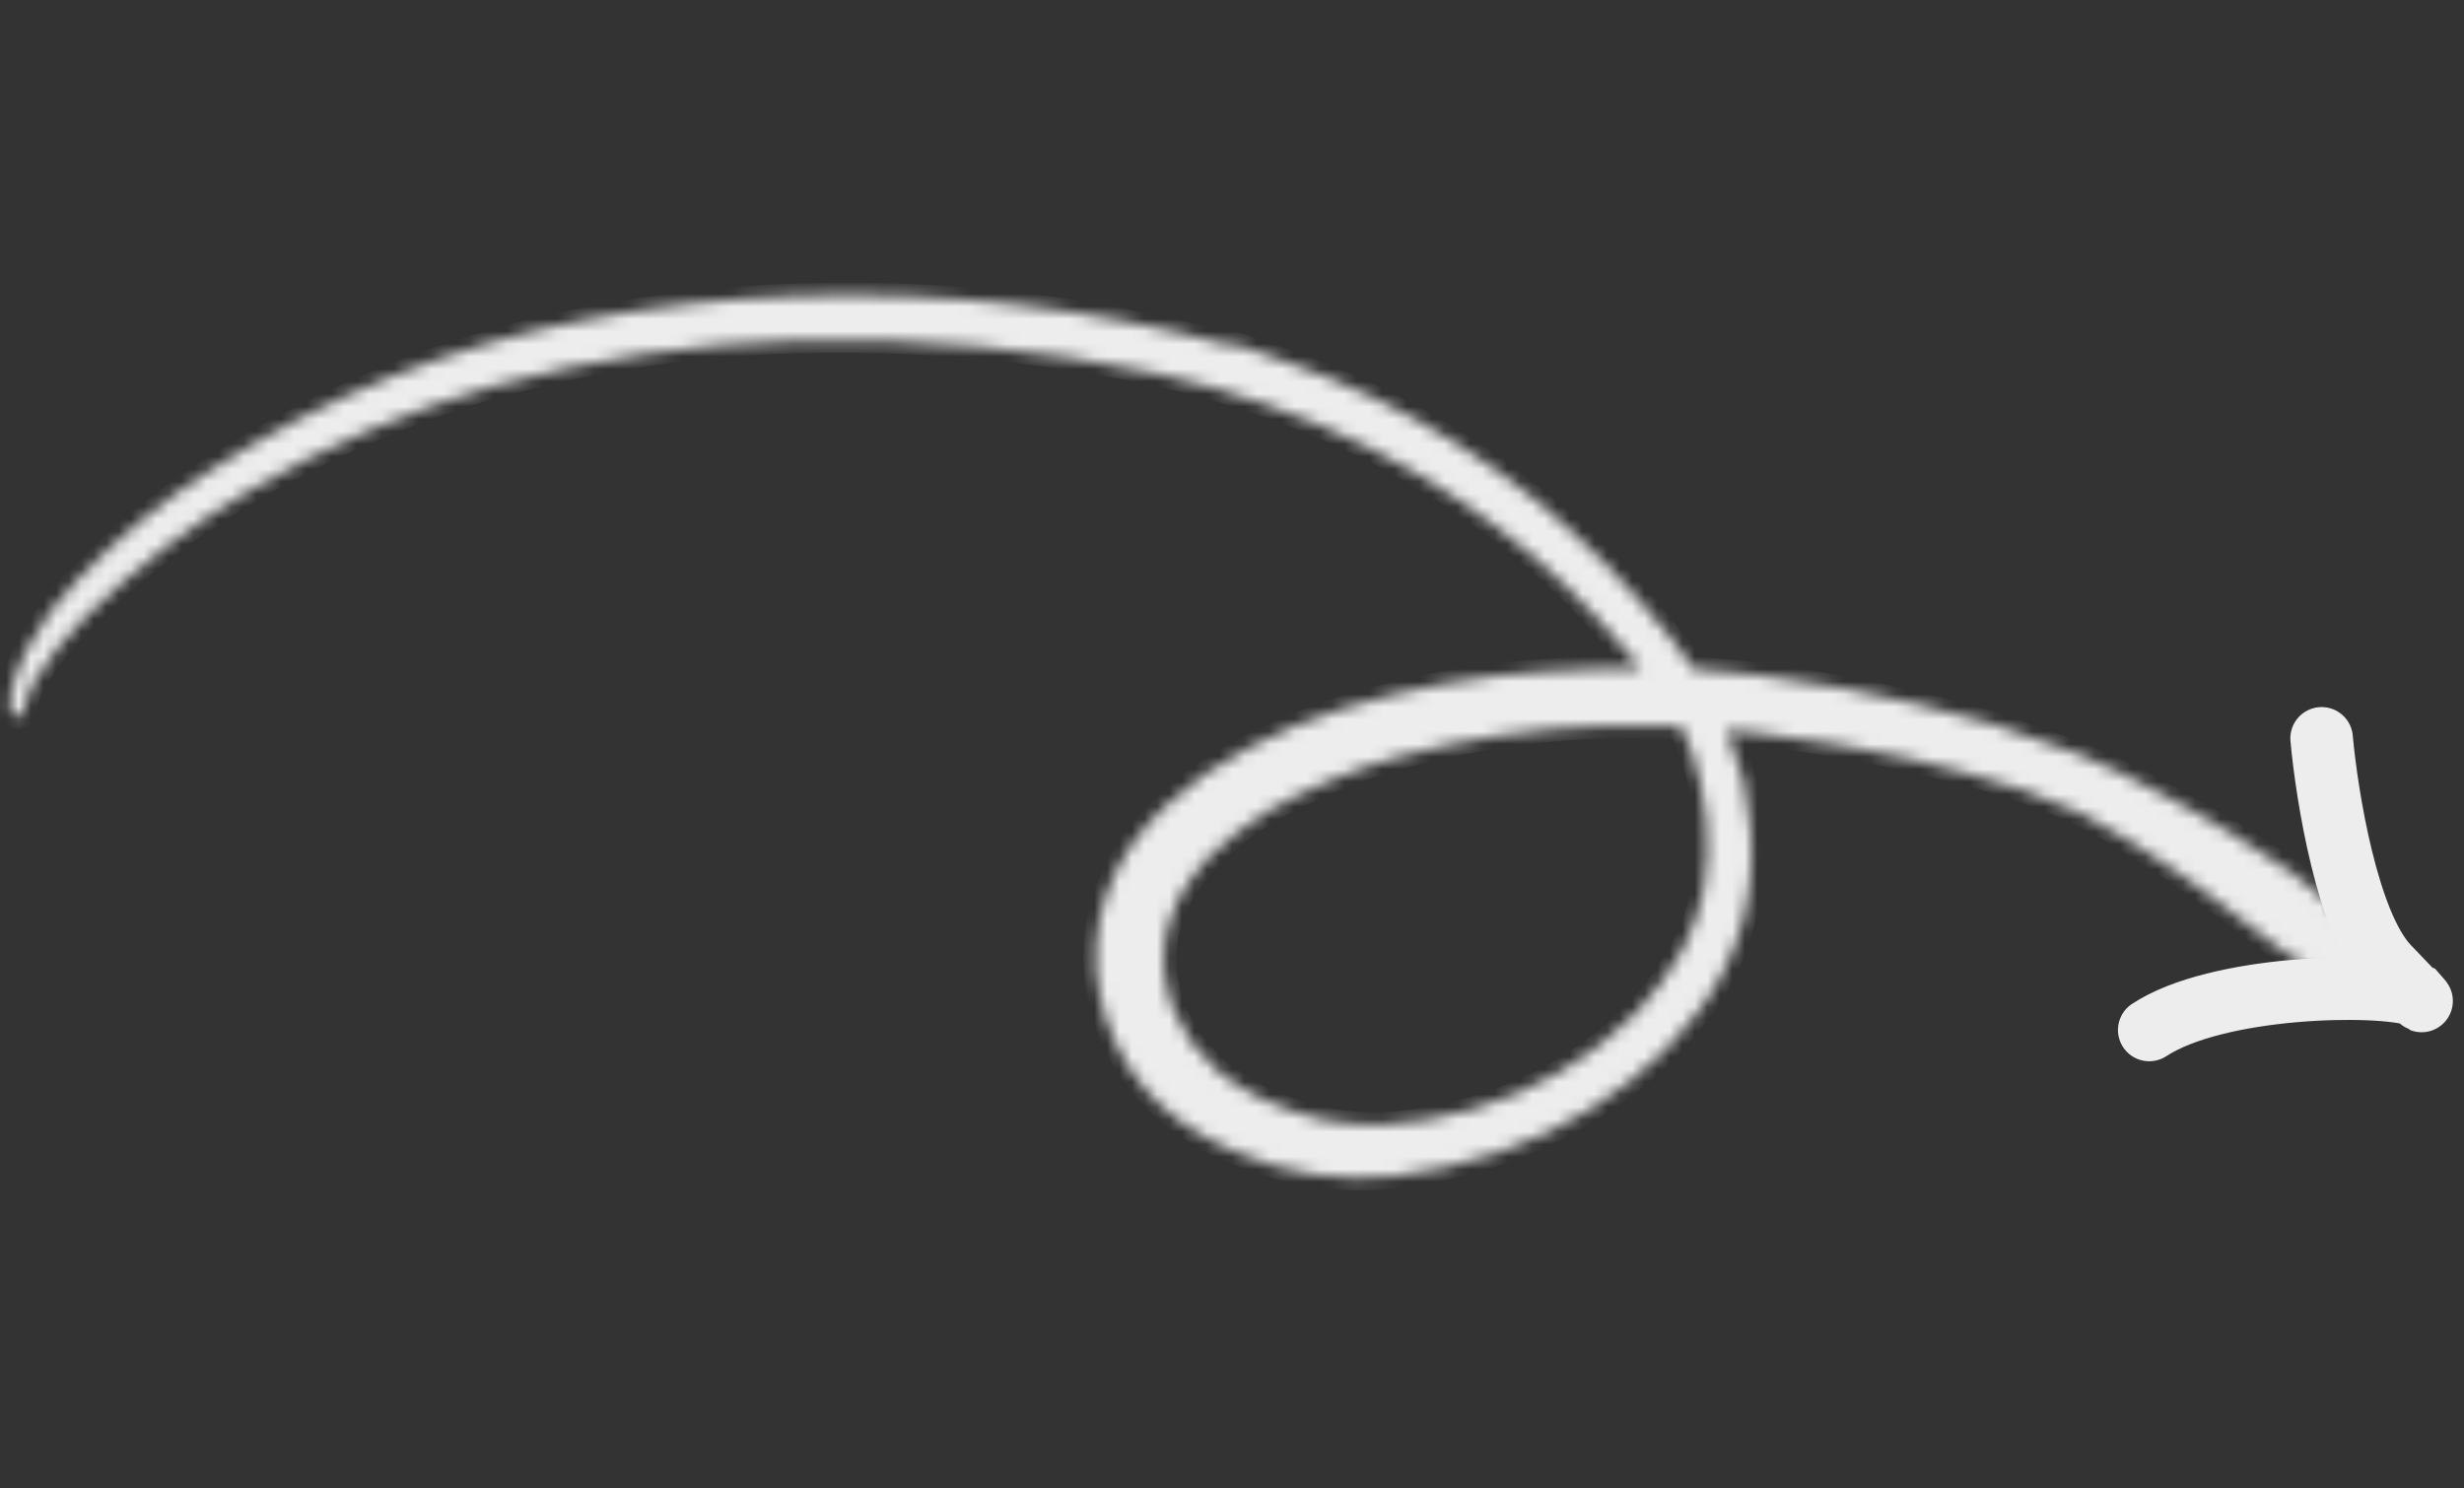 <svg xmlns="http://www.w3.org/2000/svg" width="197" height="119" viewBox="0 0 197 119" fill="none"><rect x="0" y="0" width="197" height="119" fill="#333333" stroke="none"/><mask id="path-1-inside-1_9858_3257" fill="white"><path d="M98.524 27.679C95.68 26.871 92.768 26.258 89.847 25.673C86.925 25.088 83.945 24.67 81.122 24.339C75.326 23.695 69.49 23.47 63.661 23.666C58.034 23.855 52.429 24.485 46.9 25.551C36.224 27.596 26.04 31.672 16.902 37.558C13.005 40.041 9.423 42.985 6.234 46.328C4.637 47.947 3.285 49.791 2.223 51.801C1.994 52.218 1.791 52.648 1.616 53.089C1.375 53.64 1.177 54.208 1.021 54.788C0.907 55.182 0.839 55.588 0.816 55.998C0.747 56.319 0.771 56.653 0.886 56.96C0.967 57.093 1.092 57.194 1.239 57.245C1.386 57.297 1.547 57.296 1.693 57.243C1.804 57.184 1.889 57.085 1.93 56.967C1.972 56.848 1.967 56.718 1.918 56.602C1.918 56.602 1.918 56.602 1.986 56.408C2.097 55.866 2.281 55.341 2.532 54.848C3.712 52.82 5.162 50.962 6.842 49.323C10.86 45.343 15.368 41.889 20.258 39.046C26.263 35.568 32.669 32.834 39.335 30.906C47.255 28.711 55.411 27.483 63.626 27.249C73.381 26.973 83.134 27.868 92.676 29.915L93.038 30.041L92.732 29.934C98.517 31.206 104.127 33.17 109.442 35.784C114.108 38.128 118.481 41.012 122.472 44.378C124.265 45.913 125.967 47.553 127.569 49.288C128.432 50.215 129.24 51.123 130.028 52.087C130.432 52.541 130.836 52.995 131.202 53.467C128.776 53.43 126.339 53.515 123.91 53.665C118.241 53.986 112.634 55.005 107.215 56.699C104.686 57.497 102.234 58.523 99.89 59.762C97.428 61.016 95.155 62.608 93.137 64.494C92.154 65.432 91.261 66.458 90.468 67.561C89.642 68.76 88.976 70.061 88.488 71.432C88.041 72.679 87.764 73.981 87.664 75.302C87.541 76.723 87.629 78.156 87.927 79.551C88.465 82.328 89.713 84.918 91.547 87.071C92.446 88.12 93.477 89.048 94.614 89.832C95.915 90.745 97.315 91.508 98.788 92.106C102.778 93.855 107.158 94.526 111.489 94.051C112.913 93.897 114.326 93.65 115.718 93.312C118.461 92.699 121.128 91.787 123.673 90.595C126.071 89.458 128.329 88.045 130.4 86.385C132.462 84.774 134.298 82.893 135.859 80.793C137.413 78.723 138.571 76.383 139.276 73.893C139.961 71.362 140.183 68.73 139.934 66.12C139.834 64.891 139.656 63.67 139.401 62.464C139.057 61.153 138.63 59.866 138.124 58.609L138.043 58.394C138.808 58.442 139.6 58.501 140.345 58.605L145.29 59.305L147.013 59.564C147.486 59.73 148.009 59.756 148.539 59.848L152.717 60.685L157.226 61.826C160.362 62.612 163.42 63.682 166.361 65.024C167.658 65.697 168.99 66.444 170.22 67.219L172.947 68.986C173.566 69.359 174.157 69.816 174.739 70.207L176.511 71.484C177.804 72.437 178.985 73.35 180.341 74.388L182.491 76.016C183.31 76.588 184.192 77.065 185.12 77.436C185.492 77.718 185.948 77.867 186.414 77.861C186.881 77.854 187.332 77.692 187.696 77.4C188.043 77.139 188.282 76.76 188.367 76.335C188.453 75.909 188.379 75.468 188.16 75.093C188.003 74.751 187.827 74.419 187.634 74.096C187.392 73.712 187.123 73.346 186.829 73.001L186.509 72.577C186.317 72.322 186.04 72.131 185.838 71.904C185.01 71.148 184.142 70.437 183.238 69.775C181.714 68.679 180.124 67.685 178.524 66.718L175.934 65.186L172.731 63.44C170.594 62.27 168.395 61.218 166.143 60.29C164.834 59.831 163.553 59.383 162.244 58.925C160.935 58.467 160.211 58.213 159.208 57.862C157.2 57.347 155.165 56.728 153.138 56.269L149.417 55.466L147.203 55.004L140.648 53.991C139.605 53.845 138.542 53.754 137.48 53.663C136.417 53.573 136.119 53.531 135.41 53.502C134.899 52.729 134.341 52.002 133.782 51.275C132.051 49.071 130.201 46.962 128.24 44.959C121.108 37.715 112.393 32.224 102.779 28.919C101.387 28.431 99.994 27.944 98.602 27.456L98.524 27.679ZM134.389 58.115C134.697 58.754 134.967 59.411 135.237 60.068C135.852 61.871 136.247 63.741 136.413 65.638C136.588 67.47 136.52 69.317 136.209 71.131C135.873 72.807 135.305 74.429 134.523 75.949C133.504 77.743 132.279 79.413 130.874 80.924C127.184 84.652 122.585 87.352 117.532 88.758C115.196 89.424 112.791 89.82 110.365 89.938C108.799 89.953 107.235 89.814 105.696 89.522C103.966 89.12 102.286 88.532 100.683 87.768C99.497 87.171 98.376 86.453 97.336 85.627C96.573 84.92 95.87 84.151 95.234 83.328C94.68 82.482 94.197 81.591 93.79 80.666C93.456 79.716 93.224 78.733 93.097 77.735C93.025 76.757 93.064 75.775 93.215 74.806C93.458 73.759 93.814 72.741 94.278 71.771C94.936 70.616 95.723 69.538 96.622 68.559C98.115 67.106 99.768 65.828 101.551 64.751C104.741 62.966 108.129 61.561 111.646 60.563C117.106 59.073 122.723 58.227 128.38 58.043C130.331 58.007 132.263 58.027 134.212 58.084L134.389 58.115ZM135.291 60.181L135.233 60.348L135.291 60.181ZM129.164 58.036L128.688 58.057L129.164 58.036ZM112.358 60.406L112.049 60.486L112.358 60.406ZM131.078 80.964L131.02 81.131L131.078 80.964ZM7.049 49.27L7 49.41L7.049 49.27Z"></path></mask><path d="M98.524 27.679C95.68 26.871 92.768 26.258 89.847 25.673C86.925 25.088 83.945 24.67 81.122 24.339C75.326 23.695 69.49 23.47 63.661 23.666C58.034 23.855 52.429 24.485 46.9 25.551C36.224 27.596 26.04 31.672 16.902 37.558C13.005 40.041 9.423 42.985 6.234 46.328C4.637 47.947 3.285 49.791 2.223 51.801C1.994 52.218 1.791 52.648 1.616 53.089C1.375 53.64 1.177 54.208 1.021 54.788C0.907 55.182 0.839 55.588 0.816 55.998C0.747 56.319 0.771 56.653 0.886 56.96C0.967 57.093 1.092 57.194 1.239 57.245C1.386 57.297 1.547 57.296 1.693 57.243C1.804 57.184 1.889 57.085 1.93 56.967C1.972 56.848 1.967 56.718 1.918 56.602C1.918 56.602 1.918 56.602 1.986 56.408C2.097 55.866 2.281 55.341 2.532 54.848C3.712 52.82 5.162 50.962 6.842 49.323C10.86 45.343 15.368 41.889 20.258 39.046C26.263 35.568 32.669 32.834 39.335 30.906C47.255 28.711 55.411 27.483 63.626 27.249C73.381 26.973 83.134 27.868 92.676 29.915L93.038 30.041L92.732 29.934C98.517 31.206 104.127 33.17 109.442 35.784C114.108 38.128 118.481 41.012 122.472 44.378C124.265 45.913 125.967 47.553 127.569 49.288C128.432 50.215 129.24 51.123 130.028 52.087C130.432 52.541 130.836 52.995 131.202 53.467C128.776 53.43 126.339 53.515 123.91 53.665C118.241 53.986 112.634 55.005 107.215 56.699C104.686 57.497 102.234 58.523 99.89 59.762C97.428 61.016 95.155 62.608 93.137 64.494C92.154 65.432 91.261 66.458 90.468 67.561C89.642 68.76 88.976 70.061 88.488 71.432C88.041 72.679 87.764 73.981 87.664 75.302C87.541 76.723 87.629 78.156 87.927 79.551C88.465 82.328 89.713 84.918 91.547 87.071C92.446 88.12 93.477 89.048 94.614 89.832C95.915 90.745 97.315 91.508 98.788 92.106C102.778 93.855 107.158 94.526 111.489 94.051C112.913 93.897 114.326 93.65 115.718 93.312C118.461 92.699 121.128 91.787 123.673 90.595C126.071 89.458 128.329 88.045 130.4 86.385C132.462 84.774 134.298 82.893 135.859 80.793C137.413 78.723 138.571 76.383 139.276 73.893C139.961 71.362 140.183 68.73 139.934 66.12C139.834 64.891 139.656 63.67 139.401 62.464C139.057 61.153 138.63 59.866 138.124 58.609L138.043 58.394C138.808 58.442 139.6 58.501 140.345 58.605L145.29 59.305L147.013 59.564C147.486 59.73 148.009 59.756 148.539 59.848L152.717 60.685L157.226 61.826C160.362 62.612 163.42 63.682 166.361 65.024C167.658 65.697 168.99 66.444 170.22 67.219L172.947 68.986C173.566 69.359 174.157 69.816 174.739 70.207L176.511 71.484C177.804 72.437 178.985 73.35 180.341 74.388L182.491 76.016C183.31 76.588 184.192 77.065 185.12 77.436C185.492 77.718 185.948 77.867 186.414 77.861C186.881 77.854 187.332 77.692 187.696 77.4C188.043 77.139 188.282 76.76 188.367 76.335C188.453 75.909 188.379 75.468 188.16 75.093C188.003 74.751 187.827 74.419 187.634 74.096C187.392 73.712 187.123 73.346 186.829 73.001L186.509 72.577C186.317 72.322 186.04 72.131 185.838 71.904C185.01 71.148 184.142 70.437 183.238 69.775C181.714 68.679 180.124 67.685 178.524 66.718L175.934 65.186L172.731 63.44C170.594 62.27 168.395 61.218 166.143 60.29C164.834 59.831 163.553 59.383 162.244 58.925C160.935 58.467 160.211 58.213 159.208 57.862C157.2 57.347 155.165 56.728 153.138 56.269L149.417 55.466L147.203 55.004L140.648 53.991C139.605 53.845 138.542 53.754 137.48 53.663C136.417 53.573 136.119 53.531 135.41 53.502C134.899 52.729 134.341 52.002 133.782 51.275C132.051 49.071 130.201 46.962 128.24 44.959C121.108 37.715 112.393 32.224 102.779 28.919C101.387 28.431 99.994 27.944 98.602 27.456L98.524 27.679ZM134.389 58.115C134.697 58.754 134.967 59.411 135.237 60.068C135.852 61.871 136.247 63.741 136.413 65.638C136.588 67.47 136.52 69.317 136.209 71.131C135.873 72.807 135.305 74.429 134.523 75.949C133.504 77.743 132.279 79.413 130.874 80.924C127.184 84.652 122.585 87.352 117.532 88.758C115.196 89.424 112.791 89.82 110.365 89.938C108.799 89.953 107.235 89.814 105.696 89.522C103.966 89.12 102.286 88.532 100.683 87.768C99.497 87.171 98.376 86.453 97.336 85.627C96.573 84.92 95.87 84.151 95.234 83.328C94.68 82.482 94.197 81.591 93.79 80.666C93.456 79.716 93.224 78.733 93.097 77.735C93.025 76.757 93.064 75.775 93.215 74.806C93.458 73.759 93.814 72.741 94.278 71.771C94.936 70.616 95.723 69.538 96.622 68.559C98.115 67.106 99.768 65.828 101.551 64.751C104.741 62.966 108.129 61.561 111.646 60.563C117.106 59.073 122.723 58.227 128.38 58.043C130.331 58.007 132.263 58.027 134.212 58.084L134.389 58.115ZM135.291 60.181L135.233 60.348L135.291 60.181ZM129.164 58.036L128.688 58.057L129.164 58.036ZM112.358 60.406L112.049 60.486L112.358 60.406ZM131.078 80.964L131.02 81.131L131.078 80.964ZM7.049 49.27L7 49.41L7.049 49.27Z" fill="#EDEDED" stroke="#EDEDED" stroke-width="2" mask="url(#path-1-inside-1_9858_3257)"></path><path d="M193.115 79.564C193.888 80.351 193.621 80.024 193.249 79.607C193.206 79.592 193.162 79.578 193.115 79.564Z" fill="#EDEDED"></path><path d="M185.616 59.04C186.04 63.704 187.694 73.882 190.917 77.274C194.14 80.667 193.815 80.243 193.249 79.607C190.069 78.546 177.262 78.801 171.834 82.363" stroke="#EDEDED" stroke-width="5" stroke-linecap="round"></path></svg>
